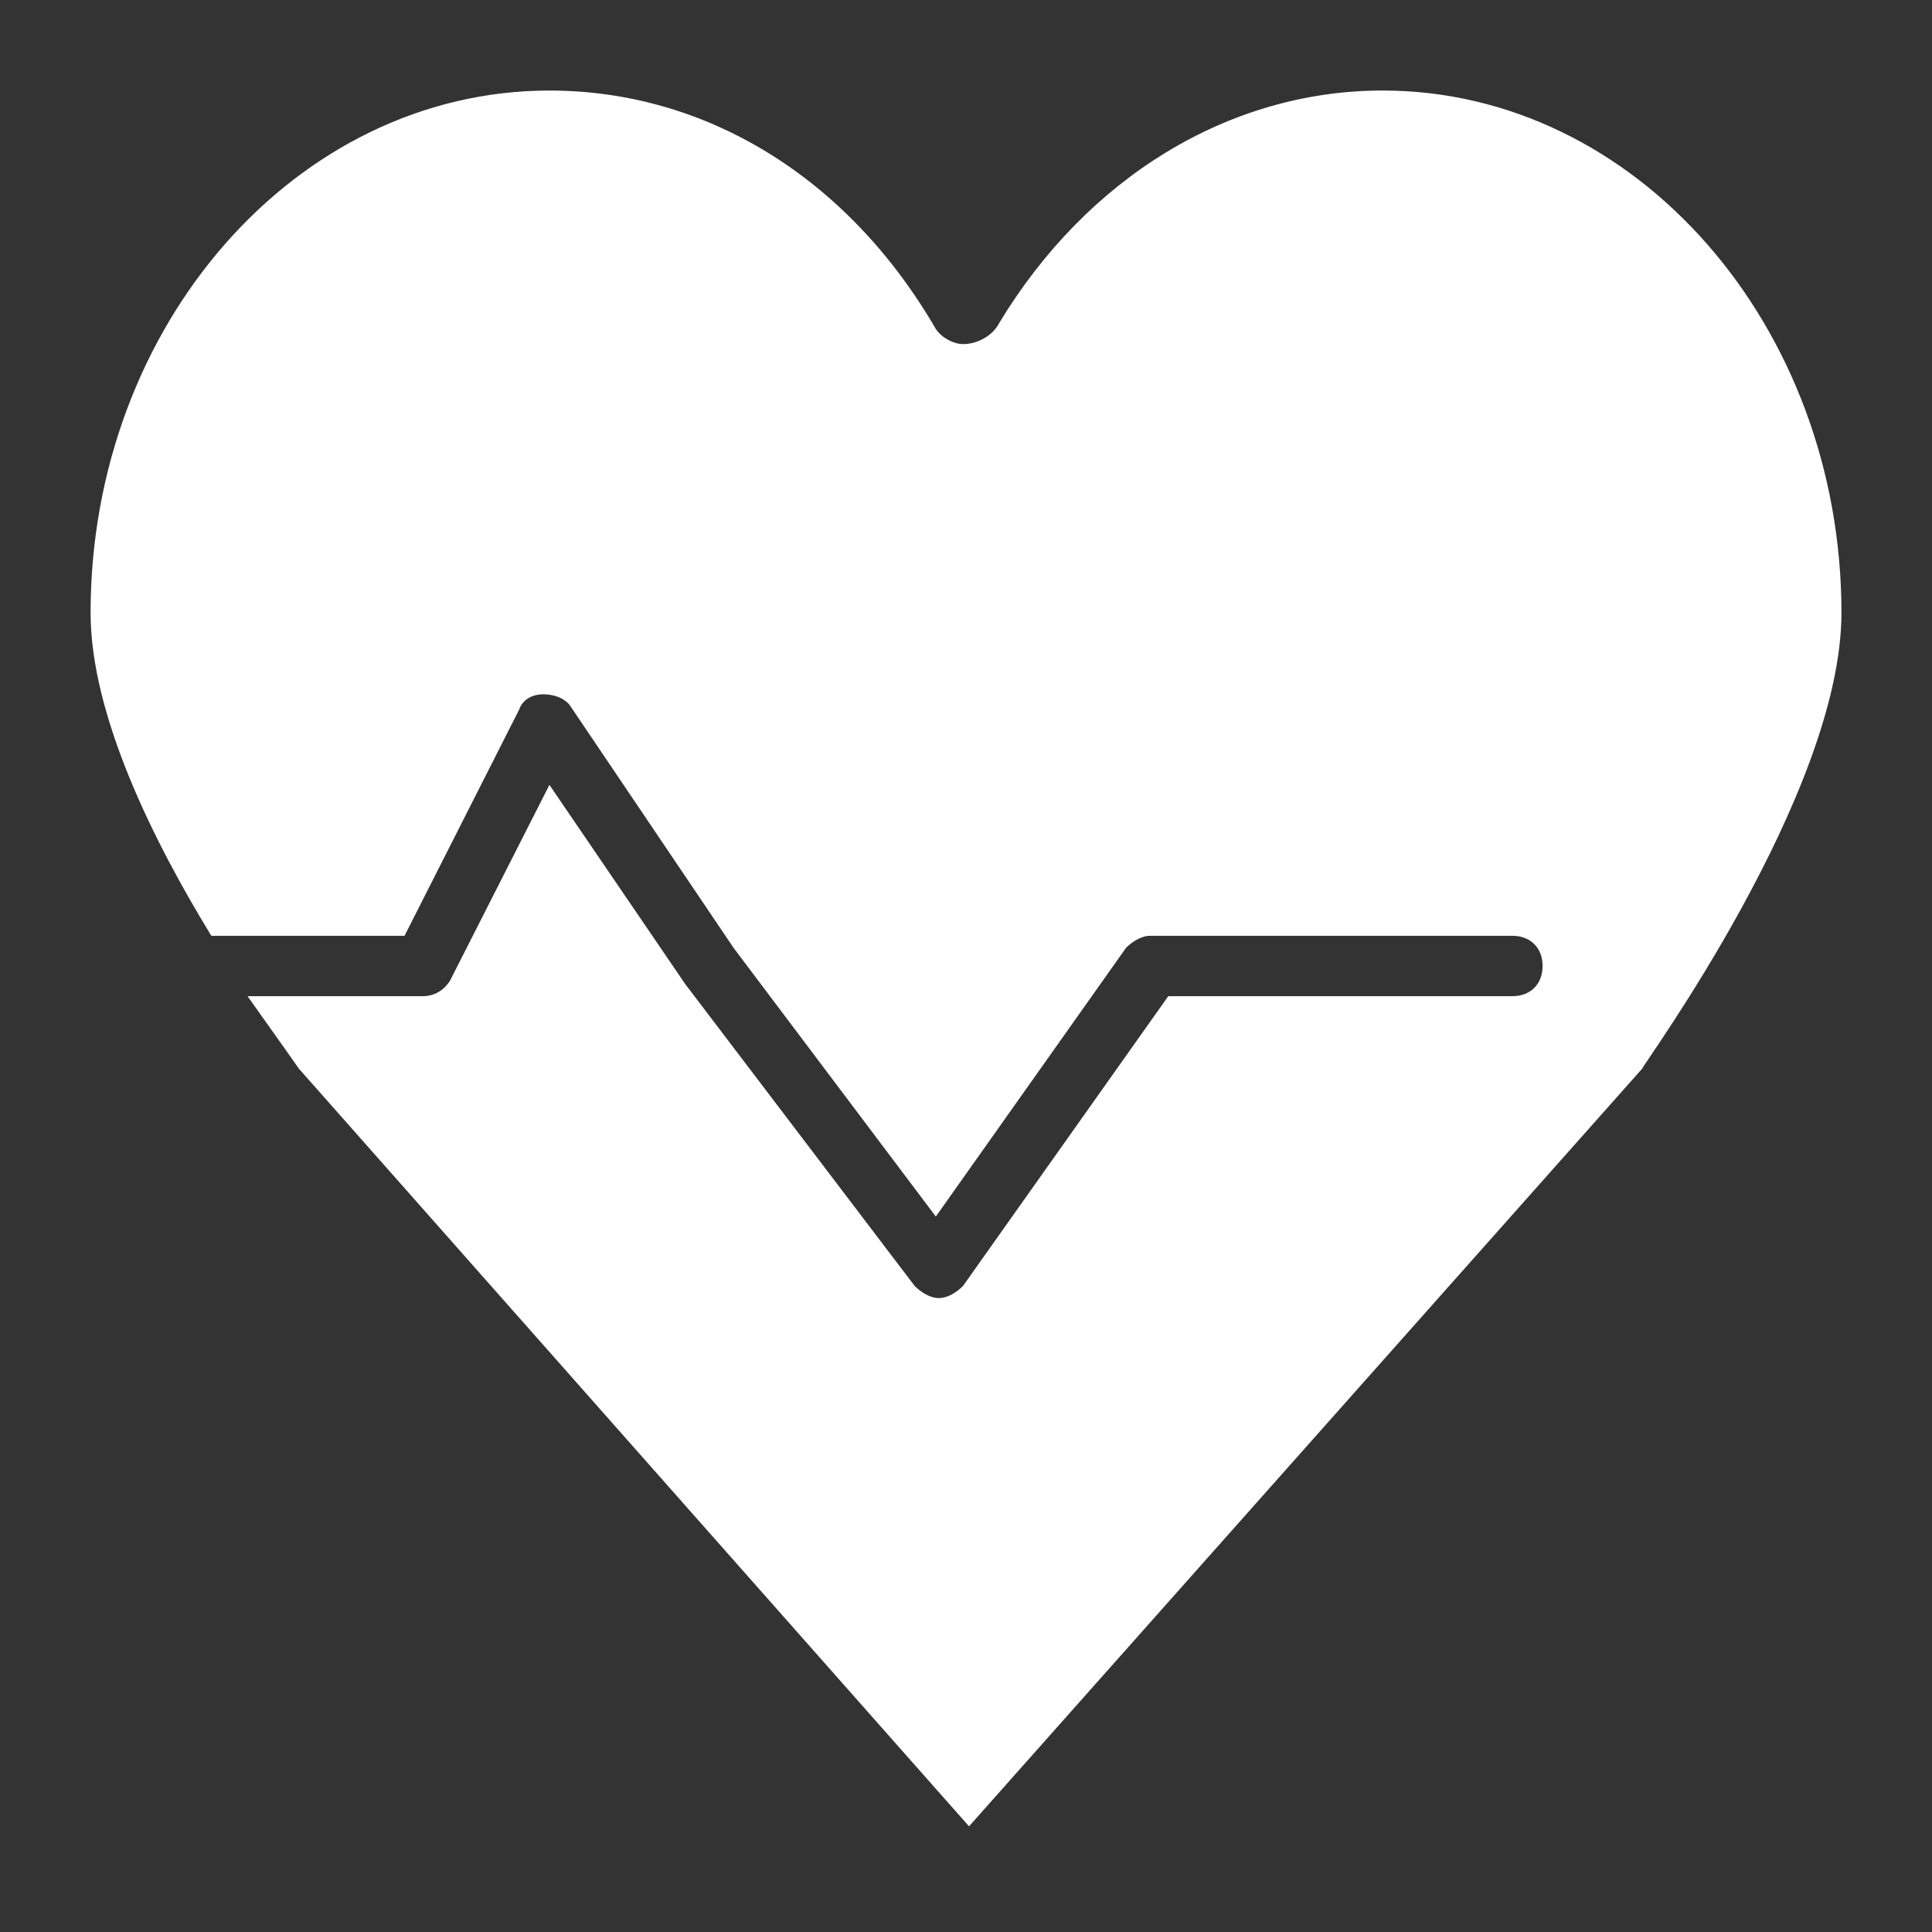 <?xml version="1.0" encoding="UTF-8"?>
<svg xmlns="http://www.w3.org/2000/svg" width="1200pt" height="1200pt" version="1.1" viewBox="0 0 1200 1200">
  <rect x="0" y="0" width="1200" height="1200" fill="#333333" stroke="none"/>
  <g fill="#fff">
    <path d="m1020 663.75-418.12 470.62-416.25-470.62s-13.125-18.75-31.875-45h108.75c7.5 0 13.125-3.75 16.875-9.375l61.875-121.88 84.375 123.75 142.5 187.5c3.75 3.75 9.375 7.5 15 7.5s11.25-3.75 15-7.5l127.5-180h213.75c11.25 0 18.75-7.5 18.75-18.75s-7.5-18.75-18.75-18.75h-225c-5.625 0-11.25 3.75-15 7.5l-118.12 166.88-125.62-166.88-101.25-150c-3.75-5.625-11.25-7.5-16.875-7.5-7.5 0-13.125 3.75-15 9.375l-71.25 140.62h-120c-35.625-58.125-75-136.88-75-200.62 0-178.12 127.5-324.38 285-324.38 97.5 0 185.62 54.375 240 148.12 3.75 5.625 11.25 9.375 16.875 9.375 9.375 0 18.75-5.625 22.5-13.125 54.375-90 142.5-144.38 238.12-144.38 157.5 0 285 146.25 285 324.38 0 112.5-123.75 281.25-123.75 283.12z"></path>
    <path d="m333.75 120c-133.12 43.125-183.75 150-200.62 232.5-1.875 9.375 3.75 20.625 15 22.5h3.75c9.375 0 16.875-5.625 18.75-15 15-73.125 58.125-166.88 176.25-204.38 9.375-3.75 15-13.125 11.25-24.375-3.75-9.375-15-13.125-24.375-11.25z"></path>
    <path d="m159.38 401.25c-7.5-7.5-18.75-5.625-26.25 1.875-28.125 30-16.875 67.5-7.5 84.375 3.75 5.625 9.375 9.375 16.875 9.375 3.75 0 5.625 0 9.375-1.875 9.375-5.625 11.25-16.875 7.5-26.25 0 0-13.125-22.5 1.875-39.375 7.5-9.375 7.5-20.625-1.875-28.125z"></path>
  </g>
</svg>
